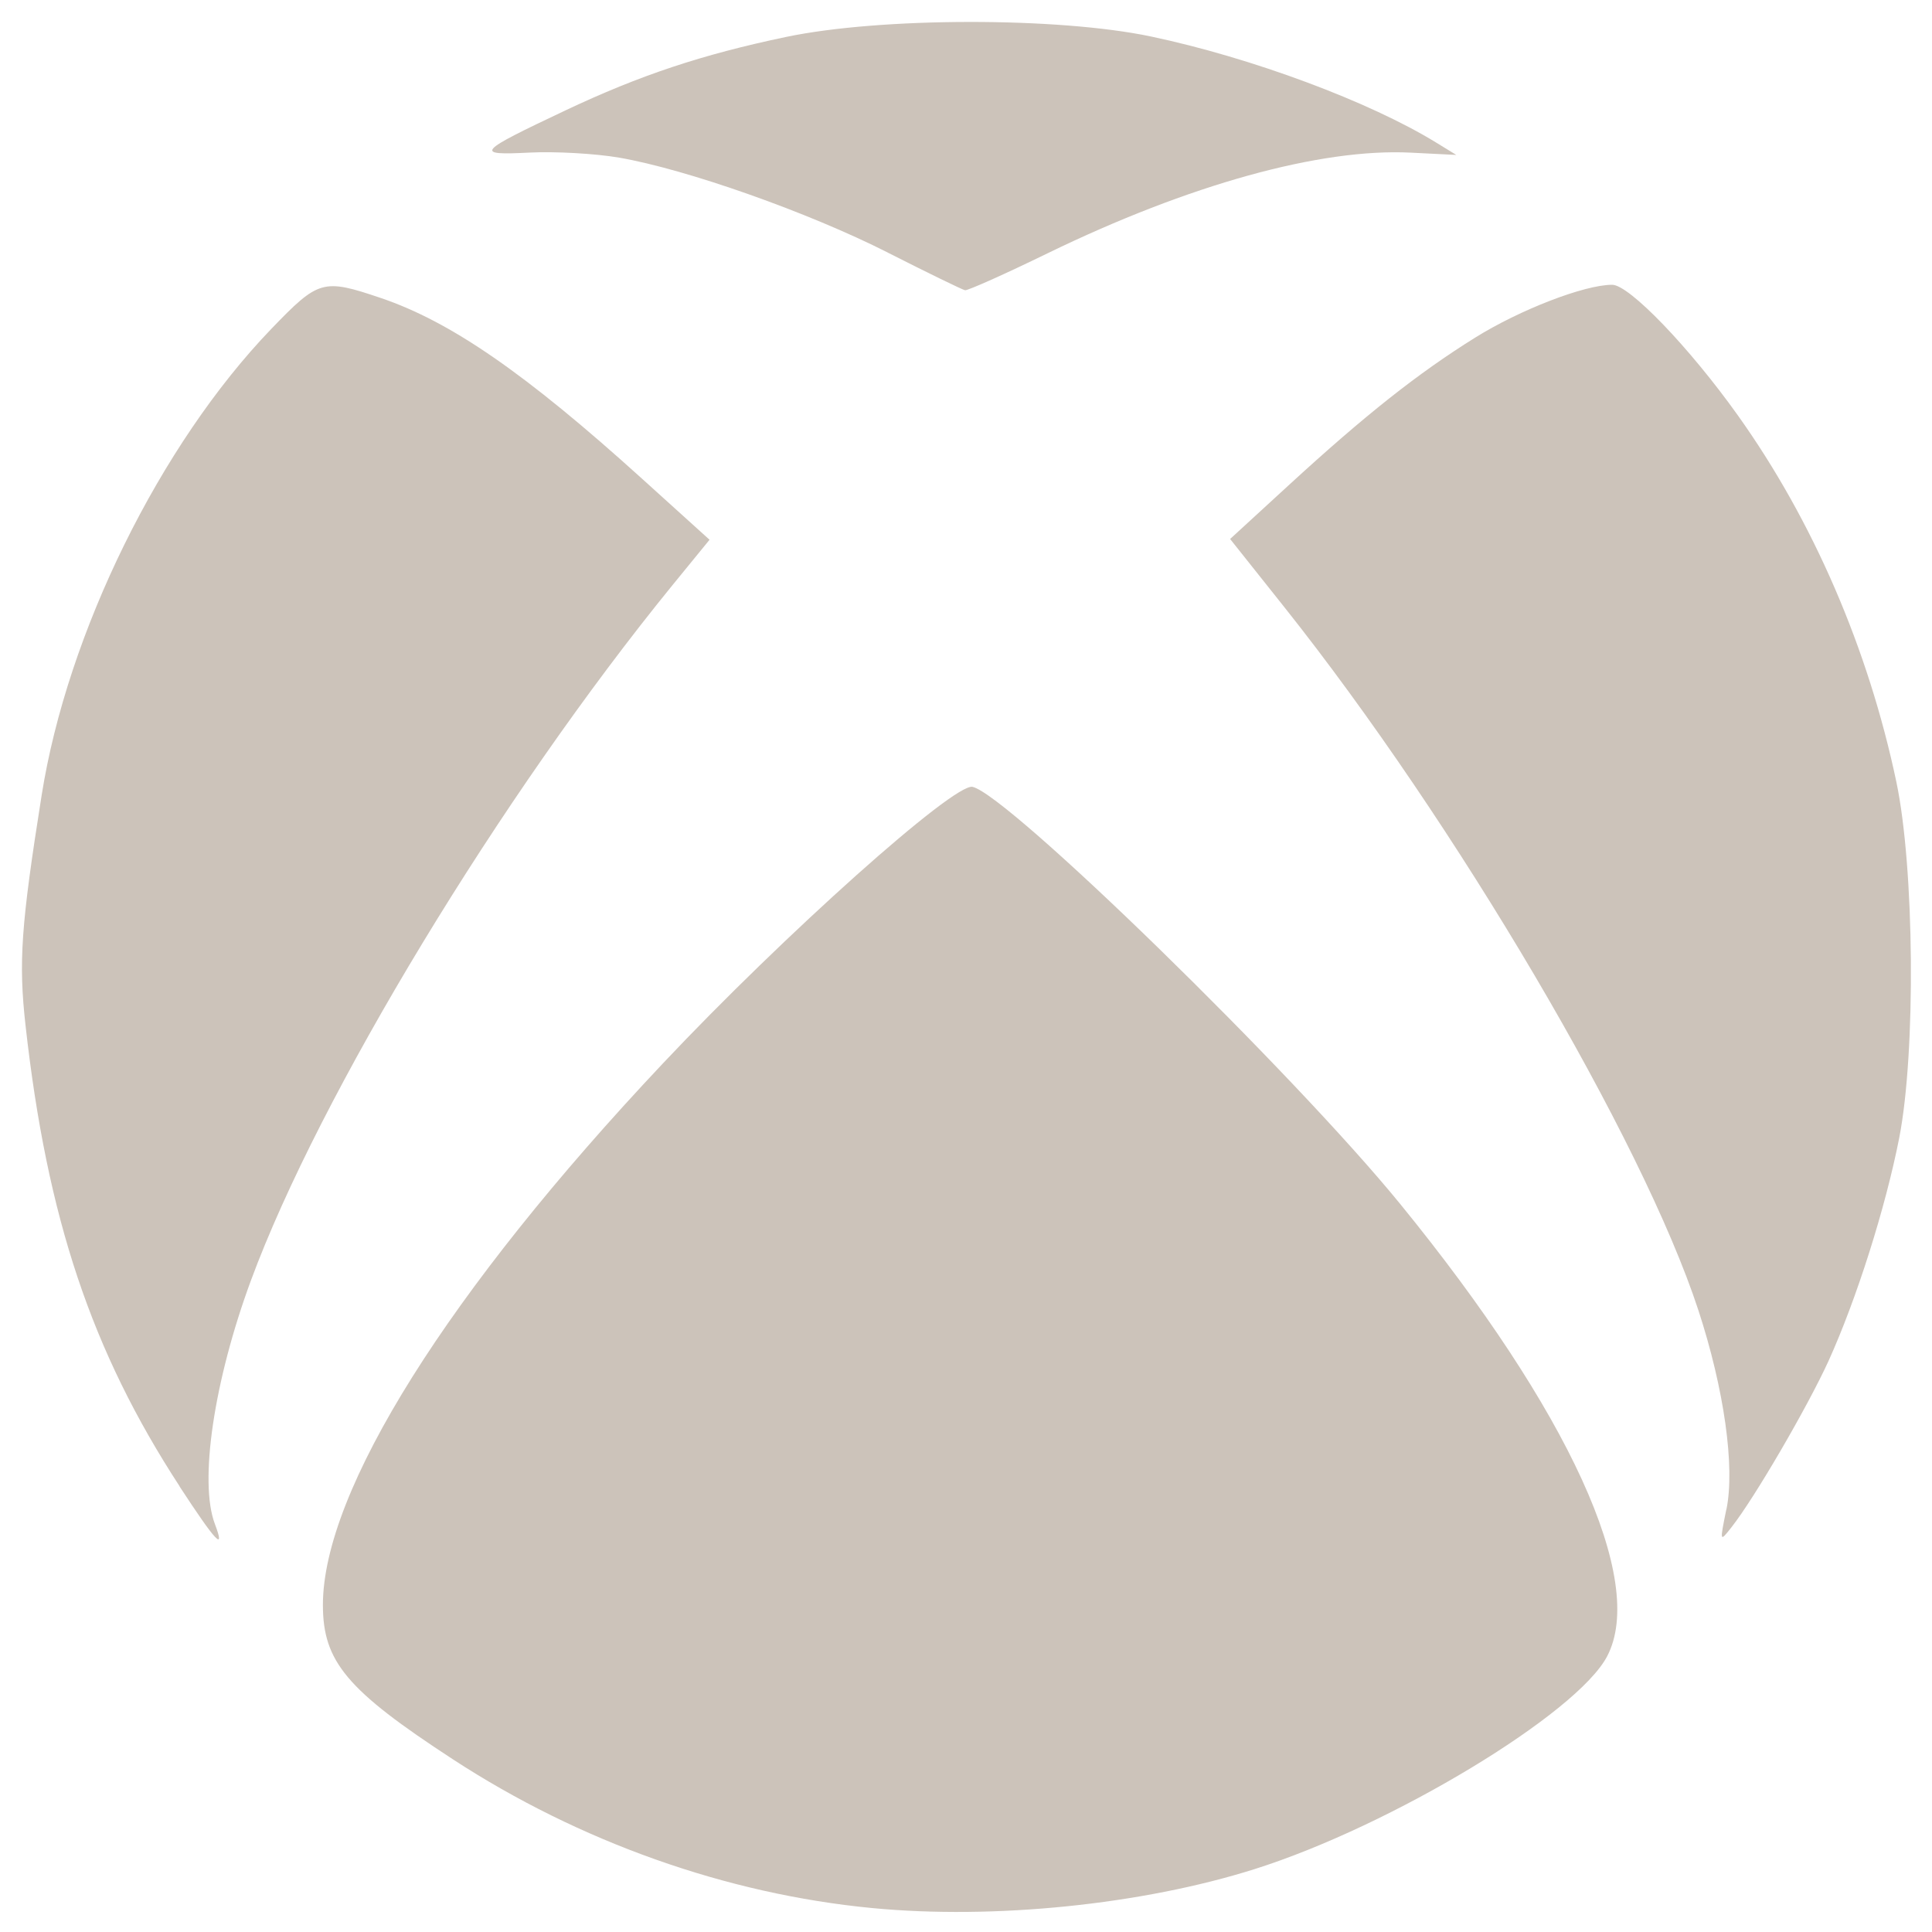 <?xml version="1.0" encoding="UTF-8" standalone="no"?><!DOCTYPE svg PUBLIC "-//W3C//DTD SVG 1.1//EN" "http://www.w3.org/Graphics/SVG/1.1/DTD/svg11.dtd"><svg width="100%" height="100%" viewBox="0 0 88 88" version="1.1" xmlns="http://www.w3.org/2000/svg" xmlns:xlink="http://www.w3.org/1999/xlink" xml:space="preserve" xmlns:serif="http://www.serif.com/" style="fill-rule:evenodd;clip-rule:evenodd;stroke-linejoin:round;stroke-miterlimit:1.414;"><path d="M39.73,86.91c-6.628,-0.635 -13.338,-3.015 -19.102,-6.776c-4.83,-3.15 -5.92,-4.447 -5.92,-7.032c0,-5.193 5.71,-14.29 15.48,-24.658c5.547,-5.89 13.275,-12.79 14.11,-12.604c1.626,0.363 14.616,13.034 19.48,19c7.69,9.43 11.224,17.154 9.428,20.597c-1.365,2.617 -9.837,7.733 -16.06,9.698c-5.13,1.62 -11.867,2.306 -17.416,1.775Zm-31.546,-19.207c-4.014,-6.158 -6.042,-12.22 -7.02,-20.988c-0.324,-2.895 -0.21,-4.55 0.733,-10.494c1.173,-7.4 5.39,-15.97 10.46,-21.24c2.158,-2.24 2.35,-2.3 4.982,-1.41c3.19,1.08 6.6,3.436 11.89,8.22l3.09,2.794l-1.69,2.07c-7.828,9.61 -16.09,23.24 -19.2,31.67c-1.69,4.58 -2.37,9.18 -1.64,11.095c0.49,1.294 0.04,0.812 -1.61,-1.714l0.005,-0.003Zm70.453,1.047c0.397,-1.936 -0.105,-5.49 -1.28,-9.076c-2.545,-7.765 -11.054,-22.21 -18.867,-32.032l-2.46,-3.092l2.662,-2.443c3.474,-3.19 5.886,-5.1 8.49,-6.723c2.053,-1.28 4.988,-2.413 6.25,-2.413c0.777,0 3.516,2.85 5.726,5.95c3.424,4.8 5.942,10.63 7.218,16.69c0.825,3.92 0.894,12.3 0.133,16.21c-0.63,3.208 -1.95,7.366 -3.23,10.187c-0.97,2.113 -3.36,6.218 -4.41,7.554c-0.54,0.687 -0.54,0.686 -0.24,-0.796l0.008,-0.016Zm-38.197,-57.245c-3.606,-1.83 -9.168,-3.795 -12.24,-4.325c-1.076,-0.185 -2.913,-0.29 -4.08,-0.23c-2.536,0.128 -2.423,-0.004 1.643,-1.925c3.38,-1.597 6.2,-2.536 10.03,-3.34c4.305,-0.905 12.4,-0.915 16.637,-0.022c4.575,0.965 9.964,2.97 13,4.84l0.904,0.554l-2.07,-0.104c-4.116,-0.208 -10.114,1.455 -16.554,4.587c-1.942,0.946 -3.63,1.7 -3.754,1.68c-0.123,-0.024 -1.706,-0.795 -3.52,-1.715l0.004,0Z" style="fill:#ccc3ba;fill-rule:nonzero;"/></svg>